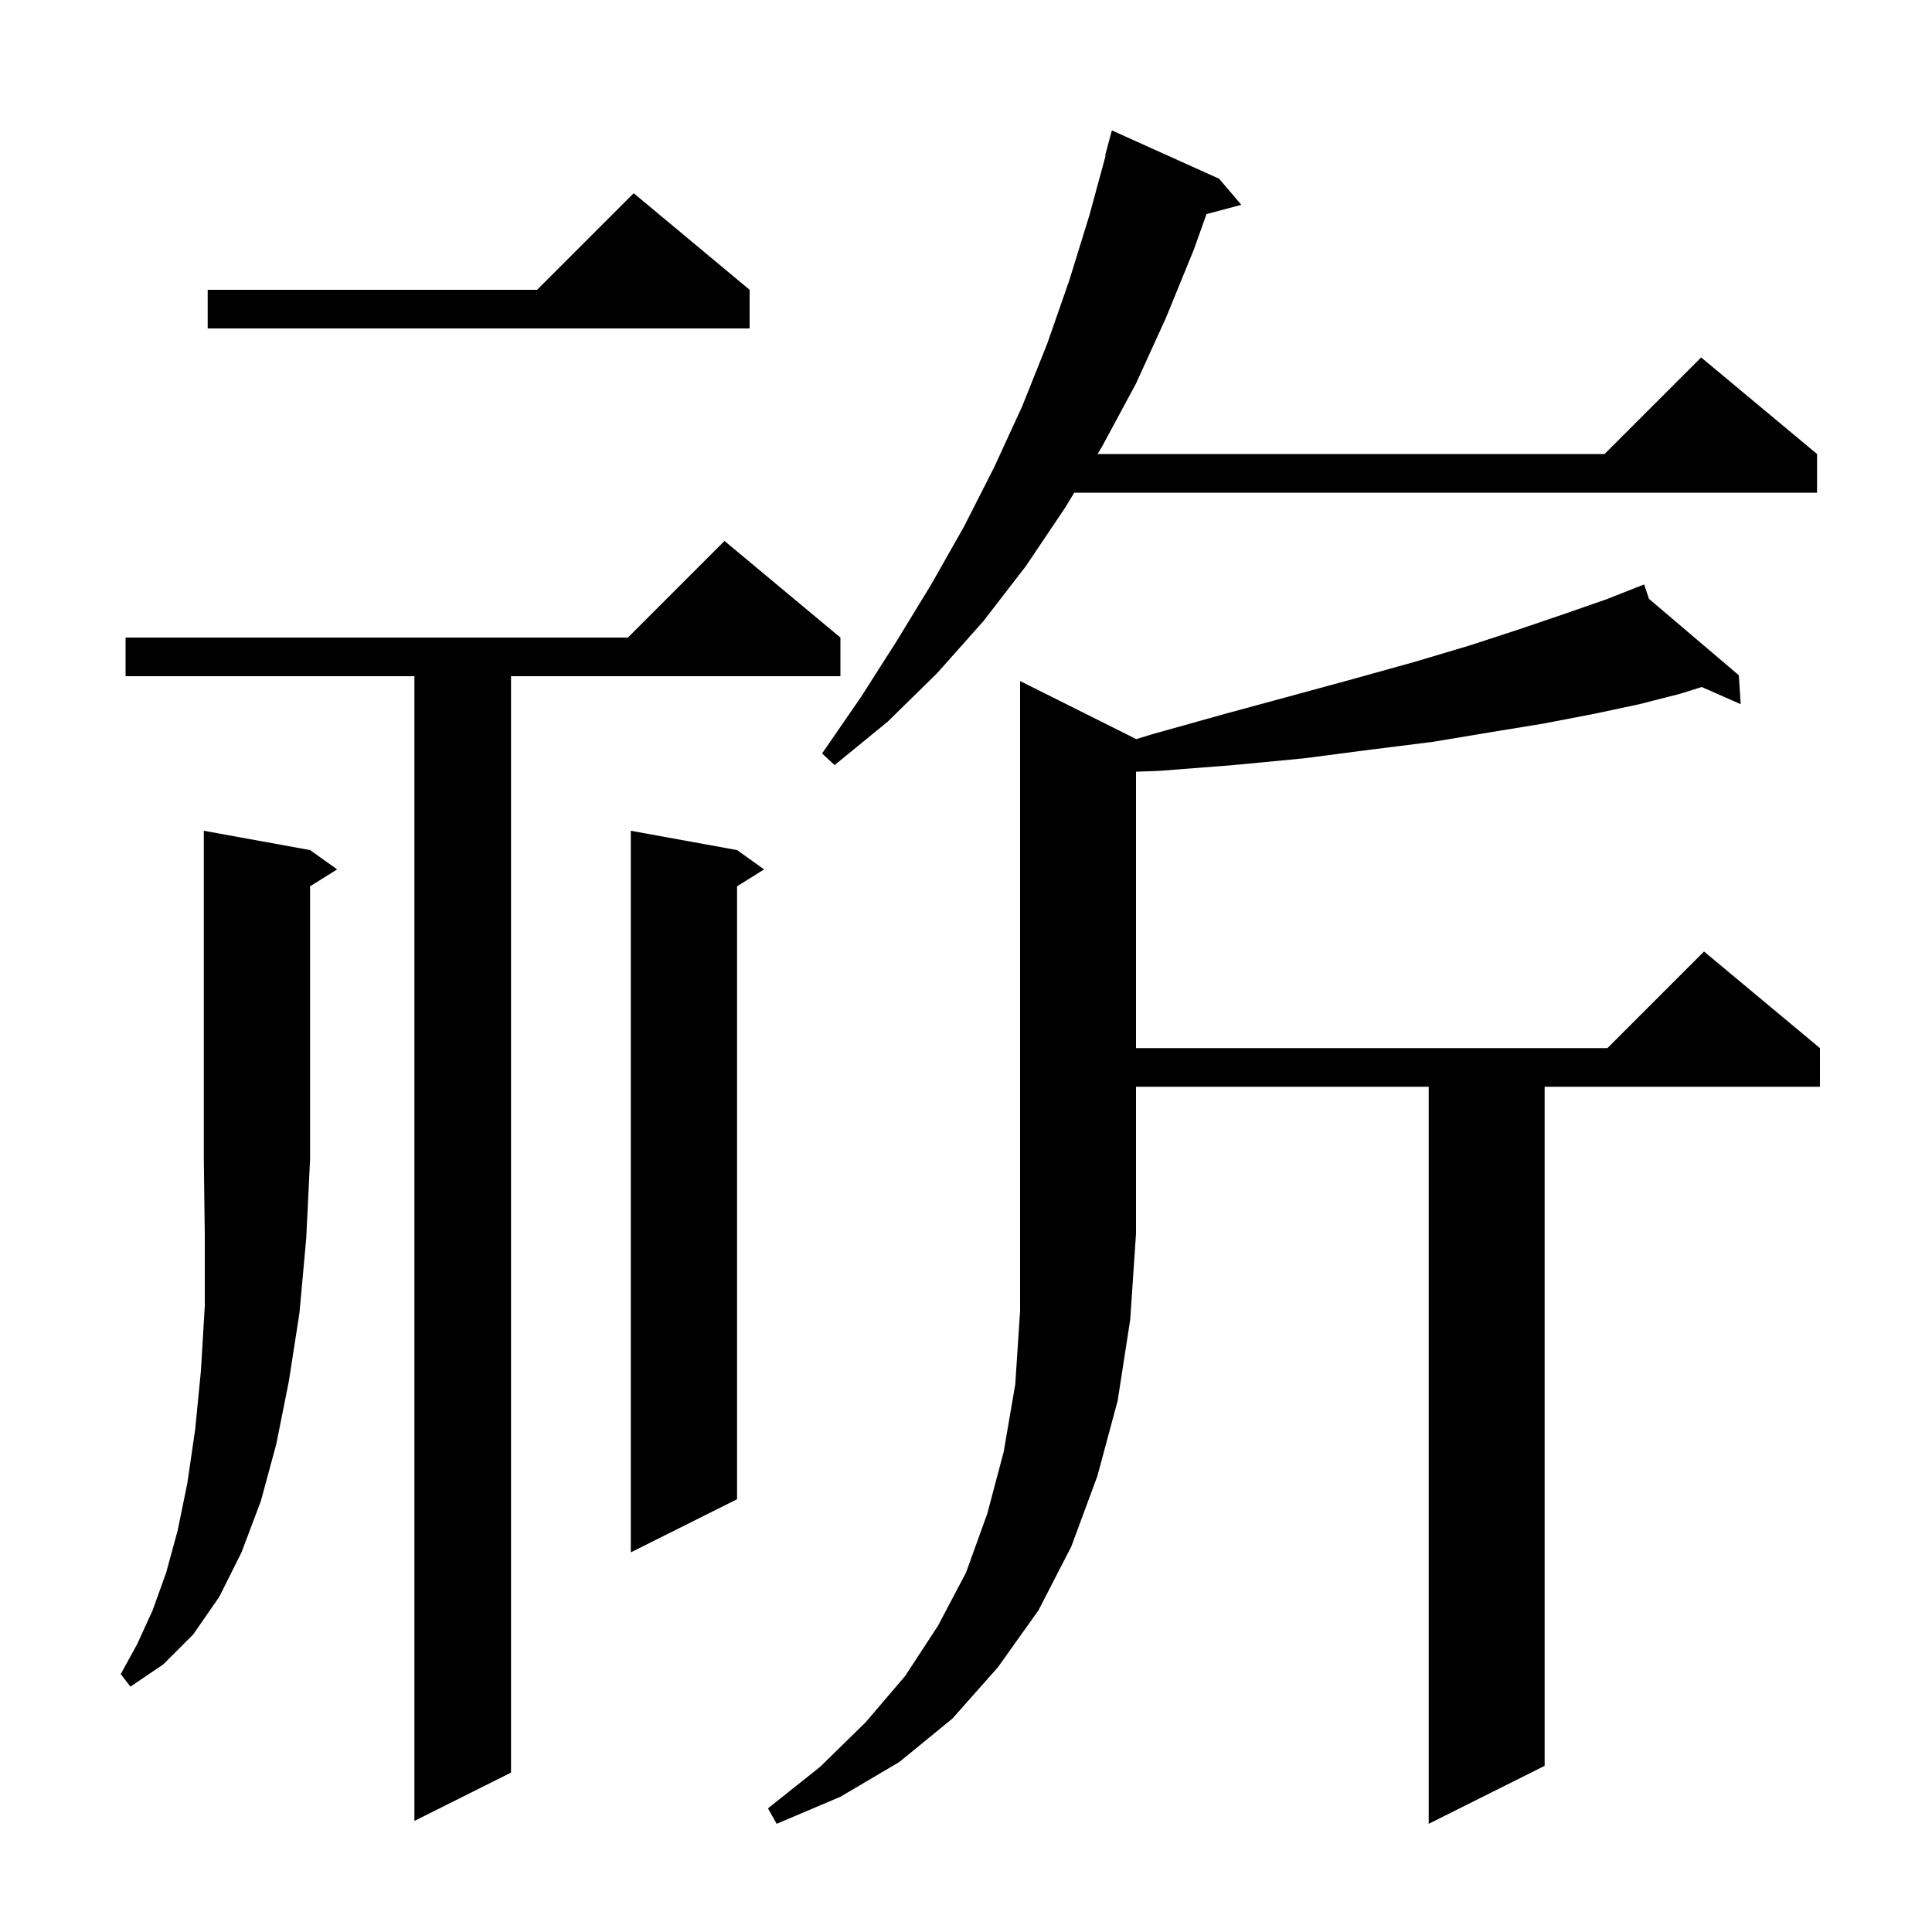 <svg xmlns="http://www.w3.org/2000/svg" xmlns:xlink="http://www.w3.org/1999/xlink" version="1.1" baseProfile="full" viewBox="0 0 200 200" width="200" height="200"><g fill="currentColor"><path d="M 117.6 76.5 L 117.6 76.523 L 119.3 76.0 L 126.8 73.9 L 133.8 72.0 L 140.4 70.2 L 146.5 68.5 L 152.2 66.8 L 157.4 65.1 L 162.1 63.5 L 166.4 62.0 L 169.32 60.847 L 169.3 60.8 L 169.344 60.838 L 170.2 60.5 L 170.702 61.992 L 180.0 69.9 L 180.2 72.9 L 176.158 71.117 L 174.0 71.8 L 169.7 72.9 L 165.0 73.9 L 159.8 74.9 L 154.3 75.8 L 148.3 76.8 L 141.9 77.6 L 135.0 78.5 L 127.7 79.2 L 120.0 79.8 L 117.6 79.888 L 117.6 108.5 L 166.4 108.5 L 176.4 98.5 L 188.4 108.5 L 188.4 112.5 L 159.9 112.5 L 159.9 182.8 L 147.9 188.8 L 147.9 112.5 L 117.6 112.5 L 117.6 127.7 L 117.0 136.6 L 115.7 145.0 L 113.6 152.8 L 110.9 160.1 L 107.5 166.7 L 103.3 172.6 L 98.6 177.9 L 93.1 182.4 L 87.0 186.0 L 80.4 188.8 L 79.5 187.2 L 84.9 182.9 L 89.6 178.3 L 93.7 173.5 L 97.1 168.3 L 100.0 162.8 L 102.2 156.7 L 103.9 150.3 L 105.1 143.3 L 105.6 135.7 L 105.6 70.5 Z M 87.0 66.0 L 87.0 70.0 L 52.9 70.0 L 52.9 183.5 L 42.9 188.5 L 42.9 70.0 L 13.0 70.0 L 13.0 66.0 L 65.0 66.0 L 75.0 56.0 Z M 32.1 88.0 L 34.9 90.0 L 32.1 91.75 L 32.1 120.0 L 31.7 128.2 L 31.0 135.9 L 29.9 143.0 L 28.6 149.5 L 27.0 155.4 L 25.0 160.7 L 22.7 165.3 L 20.0 169.2 L 16.9 172.3 L 13.5 174.6 L 12.5 173.3 L 14.2 170.2 L 15.8 166.7 L 17.2 162.8 L 18.4 158.4 L 19.4 153.5 L 20.2 148.0 L 20.8 141.9 L 21.2 135.2 L 21.2 127.9 L 21.1 120.0 L 21.1 86.0 Z M 76.3 88.0 L 79.1 90.0 L 76.3 91.75 L 76.3 155.2 L 65.3 160.7 L 65.3 86.0 Z M 126.2 18.5 L 128.5 21.2 L 124.894 22.166 L 123.6 25.8 L 120.7 32.9 L 117.6 39.7 L 114.1 46.2 L 113.617 47.0 L 166.1 47.0 L 176.1 37.0 L 188.1 47.0 L 188.1 51.0 L 111.205 51.0 L 110.3 52.5 L 106.2 58.6 L 101.8 64.3 L 97.0 69.7 L 91.9 74.7 L 86.4 79.2 L 85.1 78.0 L 89.1 72.2 L 92.8 66.4 L 96.4 60.5 L 99.8 54.5 L 102.9 48.4 L 105.8 42.1 L 108.4 35.6 L 110.7 29.0 L 112.8 22.2 L 114.453 16.111 L 114.4 16.1 L 115.1 13.5 Z M 77.6 30.0 L 77.6 34.0 L 21.5 34.0 L 21.5 30.0 L 55.6 30.0 L 65.6 20.0 Z "/></g></svg>